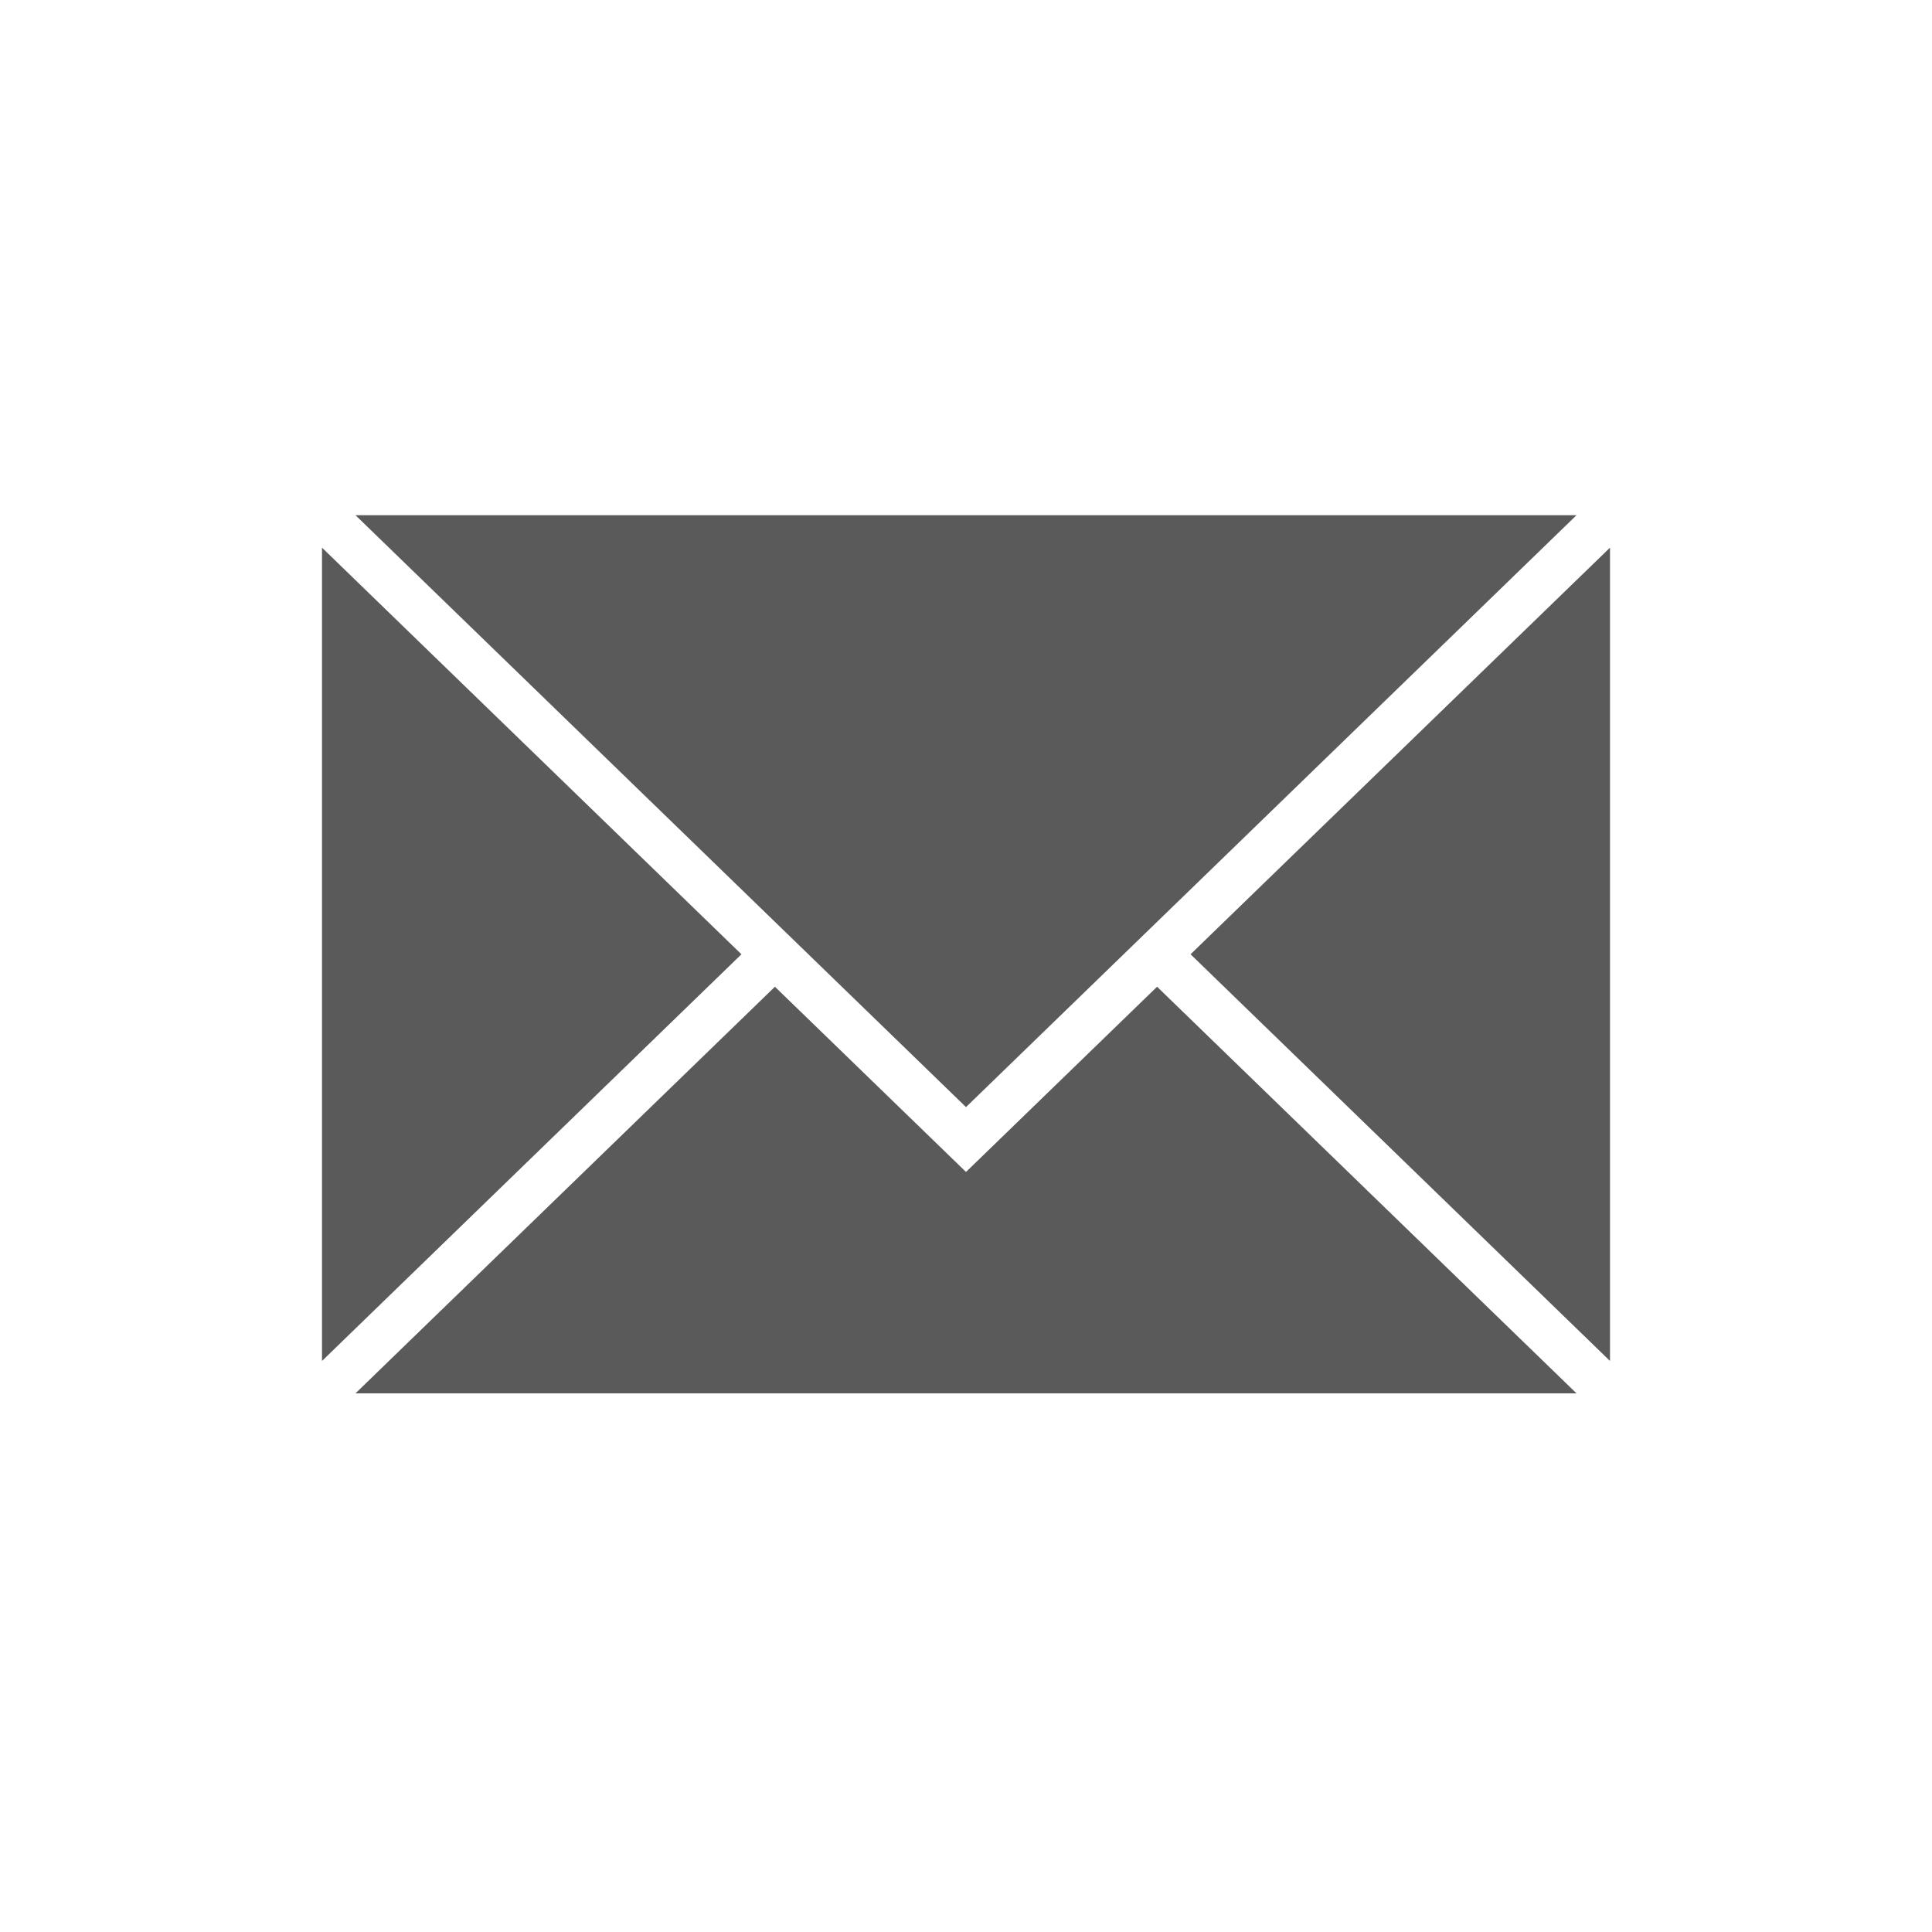<?xml version="1.0" encoding="UTF-8"?>
<svg width="30px" height="30px" viewBox="0 0 30 30" version="1.1" xmlns="http://www.w3.org/2000/svg" xmlns:xlink="http://www.w3.org/1999/xlink">
    <title>ICON / EMAIL</title>
    <g id="ICON-/-EMAIL" stroke="none" stroke-width="1" fill="none" fill-rule="evenodd">
        <g id="email" transform="translate(5, 8)" fill="#5A5A5A" fill-rule="nonzero">
            <path d="M0.52,0 L19.48,0 L10,9.191 L0.52,0 Z M20,0.504 L20,13.133 L13.487,6.818 L20,0.504 Z M19.48,13.636 L0.52,13.636 L7.033,7.322 L10,10.198 L12.967,7.322 L19.48,13.636 Z M0,13.133 L0,0.504 L6.513,6.818 L0,13.133 Z" id="Shape"></path>
        </g>
    </g>
</svg>